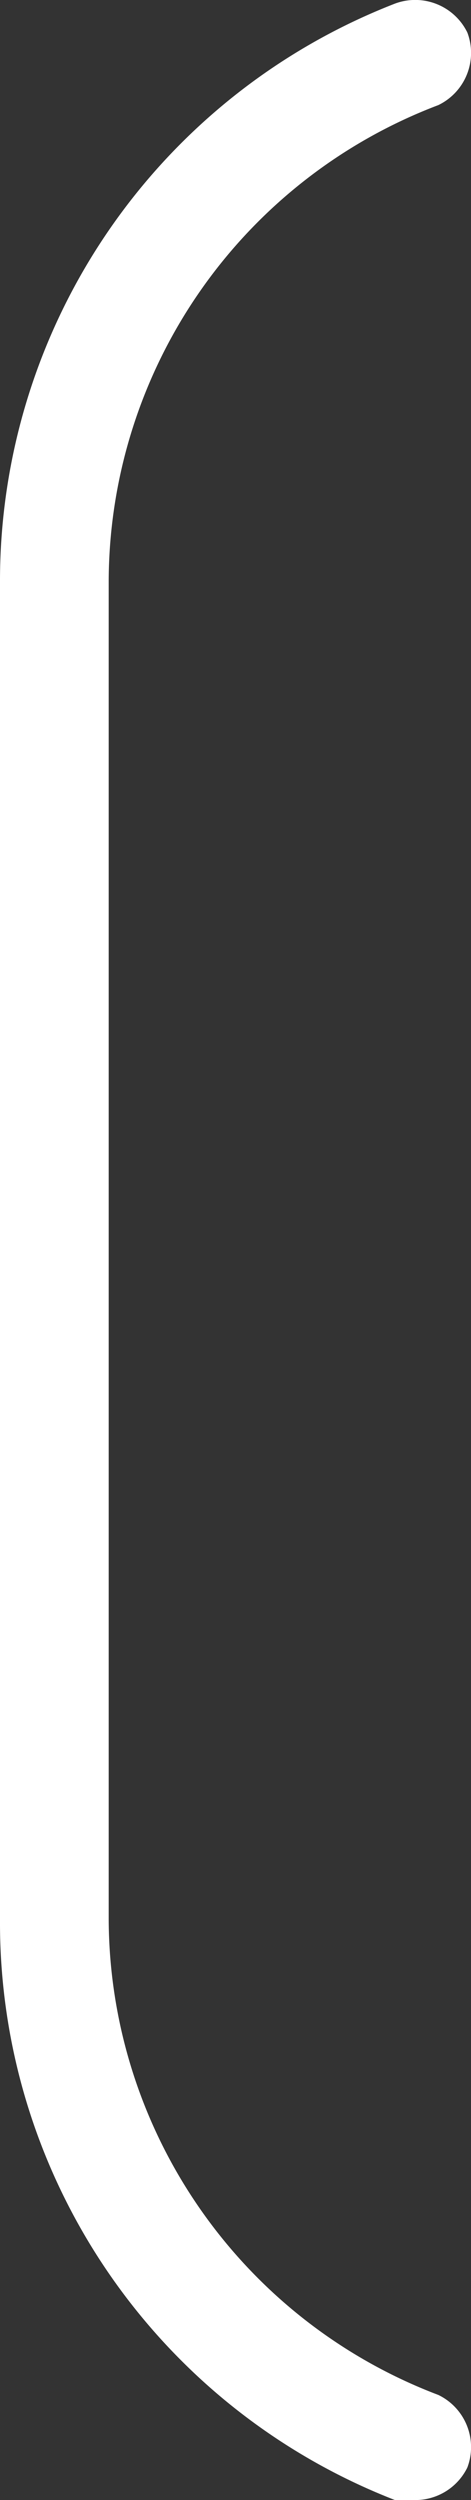 <svg xmlns="http://www.w3.org/2000/svg" viewBox="0 0 13 69"><rect x="0" y="0" width="13" height="69" fill="#333333" stroke="none"/><path d="M11.5,69h-.6A17.1,17.1,0,0,1,0,53V16A17.1,17.1,0,0,1,10.9.1a1.6,1.6,0,0,1,2,.8,1.6,1.6,0,0,1-.8,2A14.1,14.1,0,0,0,3,16V53a14.1,14.1,0,0,0,9.1,13.1,1.6,1.6,0,0,1,.8,2A1.6,1.6,0,0,1,11.5,69Z" fill="#fff"/></svg>
